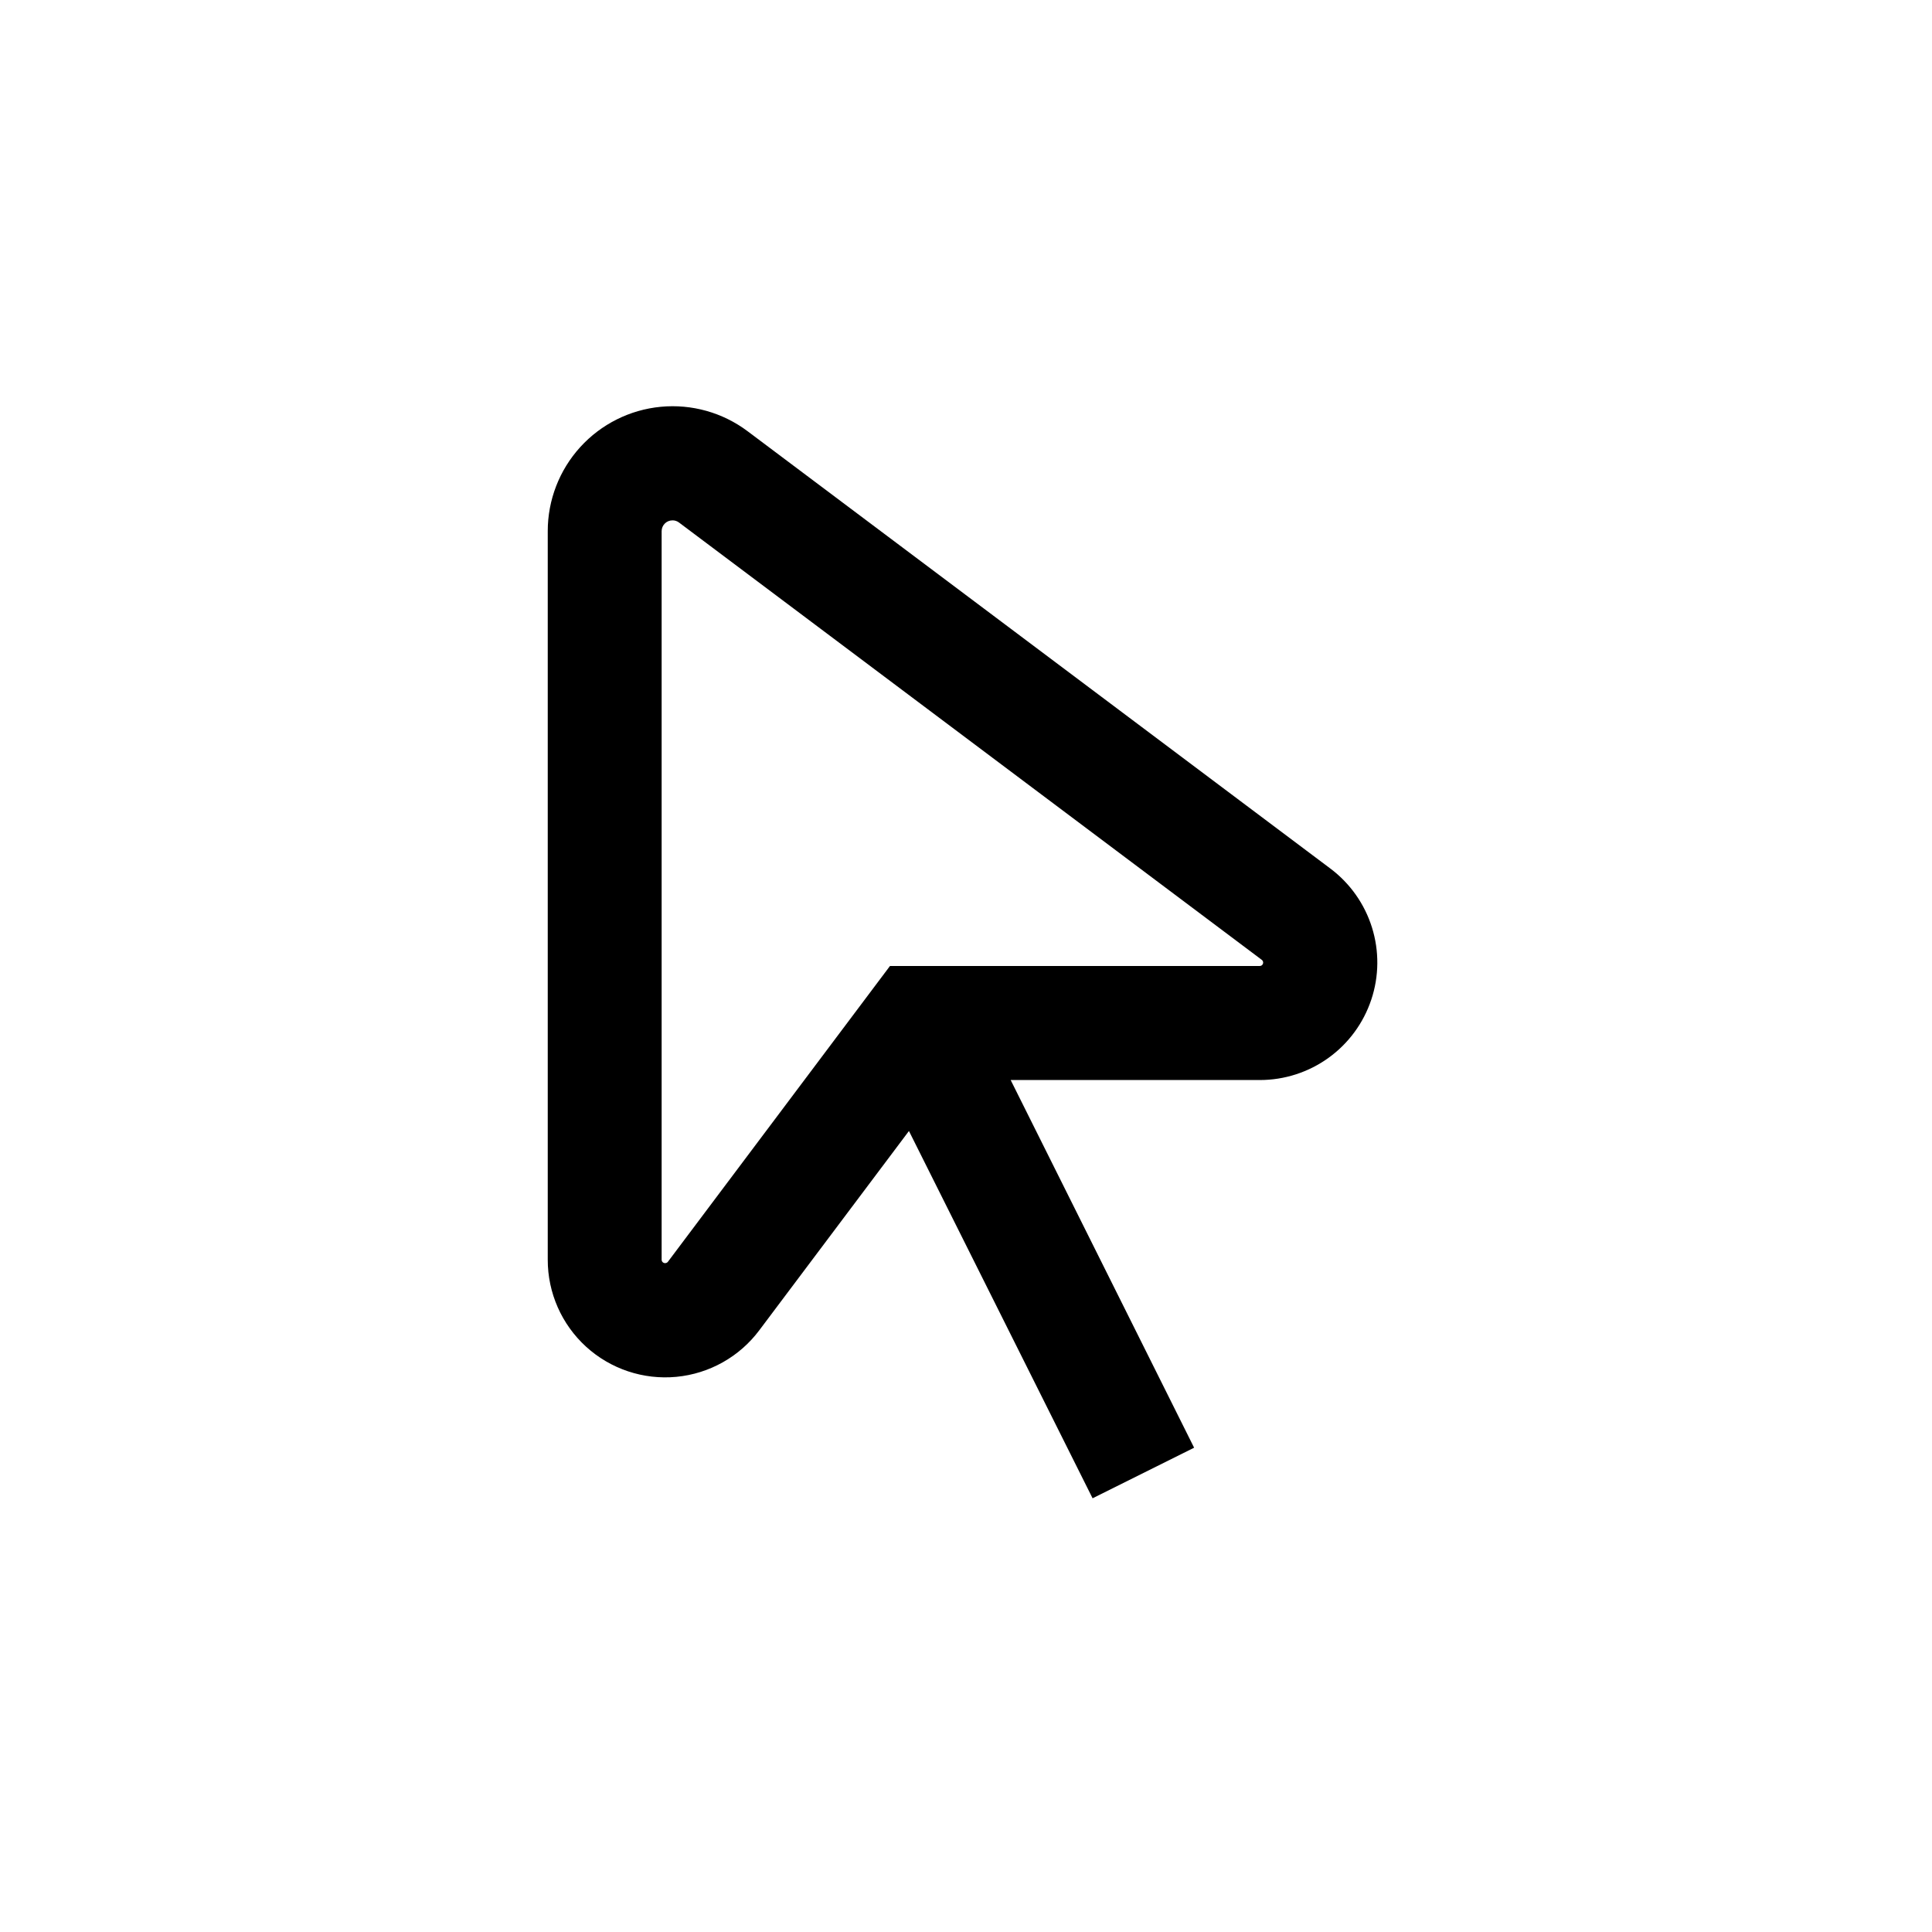 <?xml version="1.0" encoding="UTF-8"?>
<!-- Uploaded to: SVG Repo, www.svgrepo.com, Generator: SVG Repo Mixer Tools -->
<svg fill="#000000" width="800px" height="800px" version="1.1" viewBox="144 144 512 512" xmlns="http://www.w3.org/2000/svg">
 <path d="m507.41 408.91c2.066-6.203 2.125-12.898 0.172-19.137-1.953-6.238-5.82-11.707-11.055-15.625l-154.42-115.88c-6.59-4.941-14.789-7.246-22.988-6.465-8.199 0.781-15.812 4.594-21.355 10.688-5.539 6.098-8.609 14.039-8.605 22.277v193.06c-0.016 8.781 3.68 17.16 10.172 23.074 6.492 5.91 15.18 8.805 23.922 7.973 8.742-0.836 16.723-5.32 21.98-12.355l39.648-52.797 48.668 97.336 26.906-13.402-48.617-97.438h66-0.004c6.543 0.008 12.926-2.051 18.234-5.875 5.309-3.824 9.277-9.227 11.34-15.438zm-186.41 69.477c-0.168 0.219-0.426 0.348-0.703 0.352-0.25 0.016-0.492-0.074-0.676-0.246-0.18-0.172-0.281-0.41-0.281-0.66v-193.06c0-1.586 1.285-2.871 2.871-2.871 0.617-0.008 1.219 0.188 1.711 0.555l154.42 115.88c0.344 0.227 0.492 0.656 0.363 1.043-0.129 0.391-0.508 0.645-0.918 0.621h-97.938z"/>
</svg>